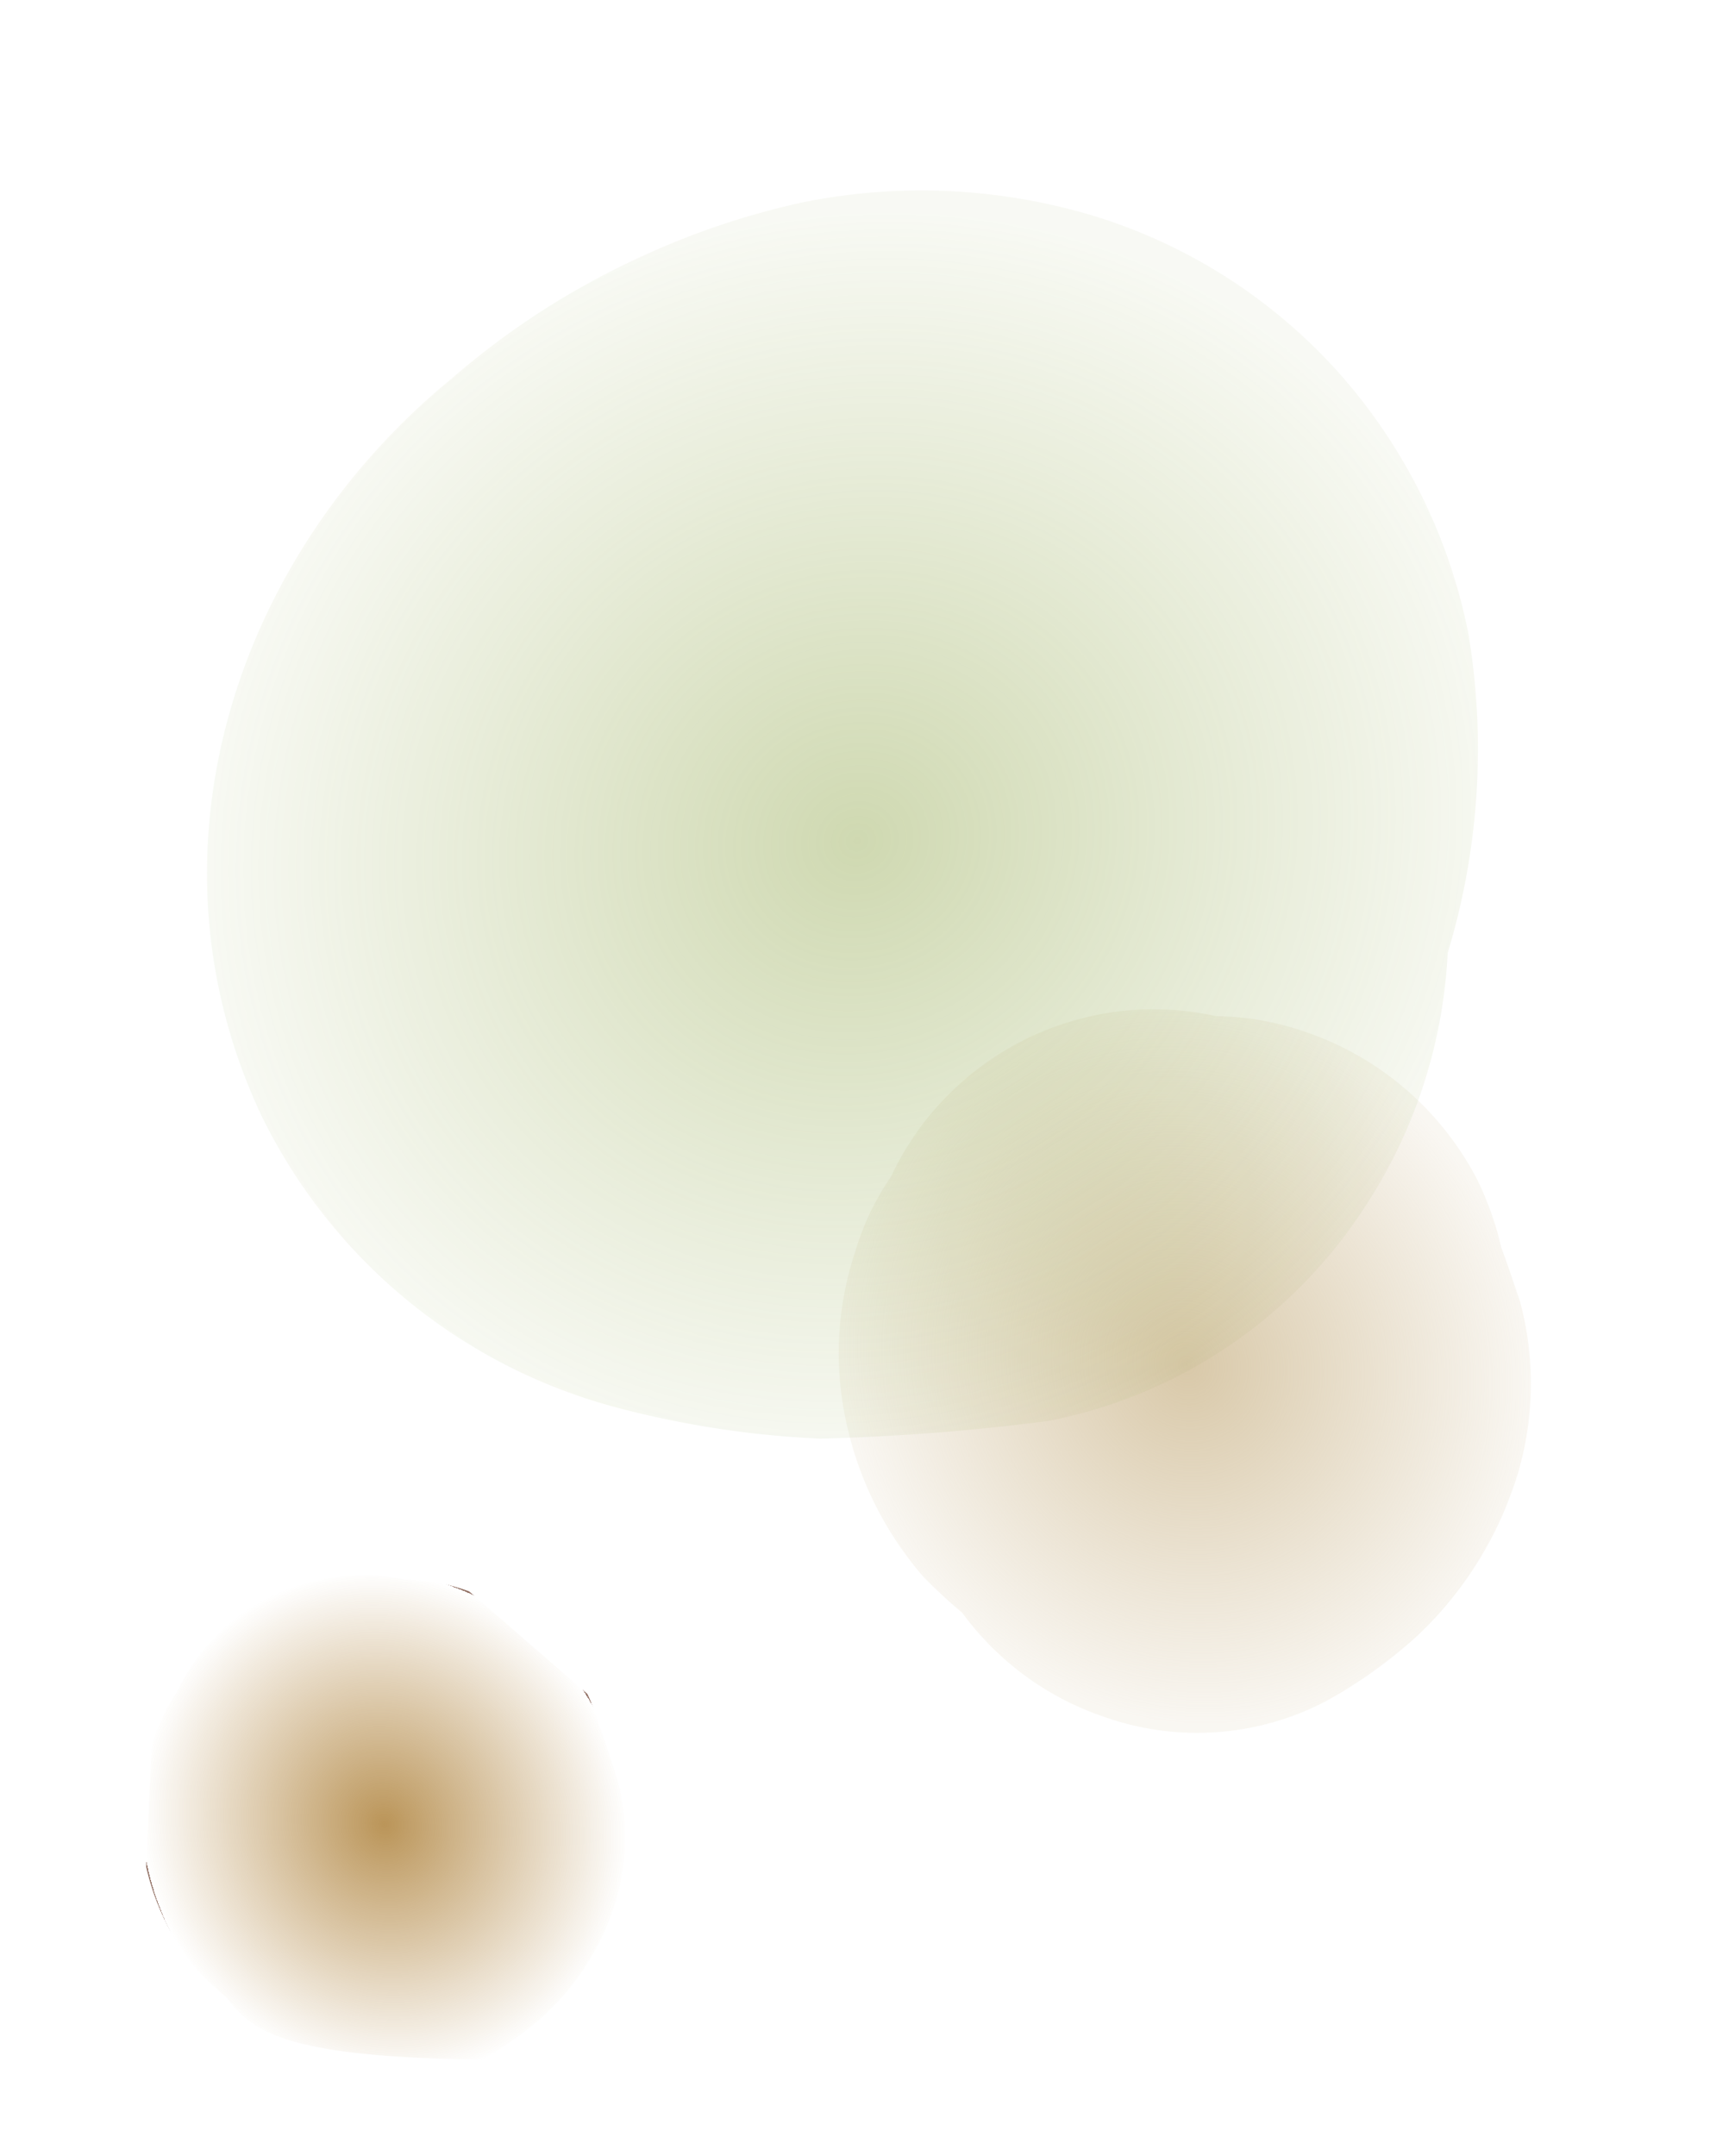 <svg xmlns="http://www.w3.org/2000/svg" xmlns:xlink="http://www.w3.org/1999/xlink" width="29.054" height="36.495" viewBox="0 0 29.054 36.495">
  <defs>
    <radialGradient id="radial-gradient" cx="0.5" cy="0.5" r="0.5" gradientUnits="objectBoundingBox">
      <stop offset="0" stop-color="#bfa46f"/>
      <stop offset="1" stop-color="#bfa46f" stop-opacity="0.149"/>
    </radialGradient>
    <radialGradient id="radial-gradient-2" cx="0.5" cy="0.5" r="0.5" gradientUnits="objectBoundingBox">
      <stop offset="0" stop-color="#879f3c"/>
      <stop offset="1" stop-color="#879f3c" stop-opacity="0.149"/>
    </radialGradient>
    <radialGradient id="radial-gradient-3" cx="0.5" cy="0.5" r="0.5" gradientUnits="objectBoundingBox">
      <stop offset="0" stop-color="#9d6711"/>
      <stop offset="1" stop-color="#9d6711" stop-opacity="0"/>
      <stop offset="1" stop-color="#673727"/>
    </radialGradient>
  </defs>
  <g id="グループ_18" data-name="グループ 18" transform="translate(-809.668 -1566.9)">
    <path id="パス_79" data-name="パス 79" d="M1073.3,230.271c-.02.282-.056.585-.1.97a5.331,5.331,0,0,1-1.511,2.872,6.236,6.236,0,0,1-2.5,1.523,8.155,8.155,0,0,1-1.809.334,4.71,4.71,0,0,1-3.532-1.348,4.938,4.938,0,0,1-1.432-2.613,8.621,8.621,0,0,1-.338-.827,5.867,5.867,0,0,1-.091-2.864,5.448,5.448,0,0,1,1.364-2.605,4.5,4.5,0,0,1,1.09-.9,4.915,4.915,0,0,1,1.77-.947,4.9,4.9,0,0,1,4.371.811,4.752,4.752,0,0,1,1.292.915,5.145,5.145,0,0,1,1.543,3.452A5.329,5.329,0,0,1,1073.3,230.271Z" transform="translate(-234.969 1832.92) rotate(-25)" fill-rule="evenodd" opacity="0.6" fill="url(#radial-gradient)" style="mix-blend-mode: multiply;isolation: isolate"/>
    <path id="パス_80" data-name="パス 80" d="M1058.7,260.025a9.387,9.387,0,0,1,.1,4.867,11.89,11.89,0,0,1-2.6,4.743,8.588,8.588,0,0,1-3.093,3.307,8.265,8.265,0,0,1-6.38,1.015,36.9,36.9,0,0,1-3.625-1.36,16.157,16.157,0,0,1-2.885-1.919,9.358,9.358,0,0,1-3.383-7.049c-.013-4.9,3.59-8.761,8.2-9.935a13.423,13.423,0,0,1,3.811-.511,13.212,13.212,0,0,1,2.838.325,10.113,10.113,0,0,1,4.439,2.361A9.184,9.184,0,0,1,1058.7,260.025Z" transform="translate(-237.016 1785.027) rotate(-25)" fill-rule="evenodd" opacity="0.4" fill="url(#radial-gradient-2)" style="mix-blend-mode: multiply;isolation: isolate"/>
    <path id="パス_81" data-name="パス 81" d="M1049.433,250.531a3.735,3.735,0,0,1-1.059,2.012,4.372,4.372,0,0,1-1.75,1.067,5.887,5.887,0,0,1-1.268.234c-2.993-1.435-3.338-2.081-3.477-2.775-.089-.192-.17-.385-.24-.58a4.144,4.144,0,0,1-.061-2.006l.956-1.828a3.154,3.154,0,0,1,.763-.63,3.44,3.44,0,0,1,1.24-.663,3.581,3.581,0,0,1,2.594.265,3.755,3.755,0,0,1,.468.3,3.313,3.313,0,0,1,.905.641l1.081,2.419C1049.595,249.261,1049.461,250.261,1049.433,250.531Z" transform="translate(-236.861 1813.485) rotate(-25)" fill-rule="evenodd" opacity="0.7" fill="url(#radial-gradient-3)"/>
  </g>
</svg>
